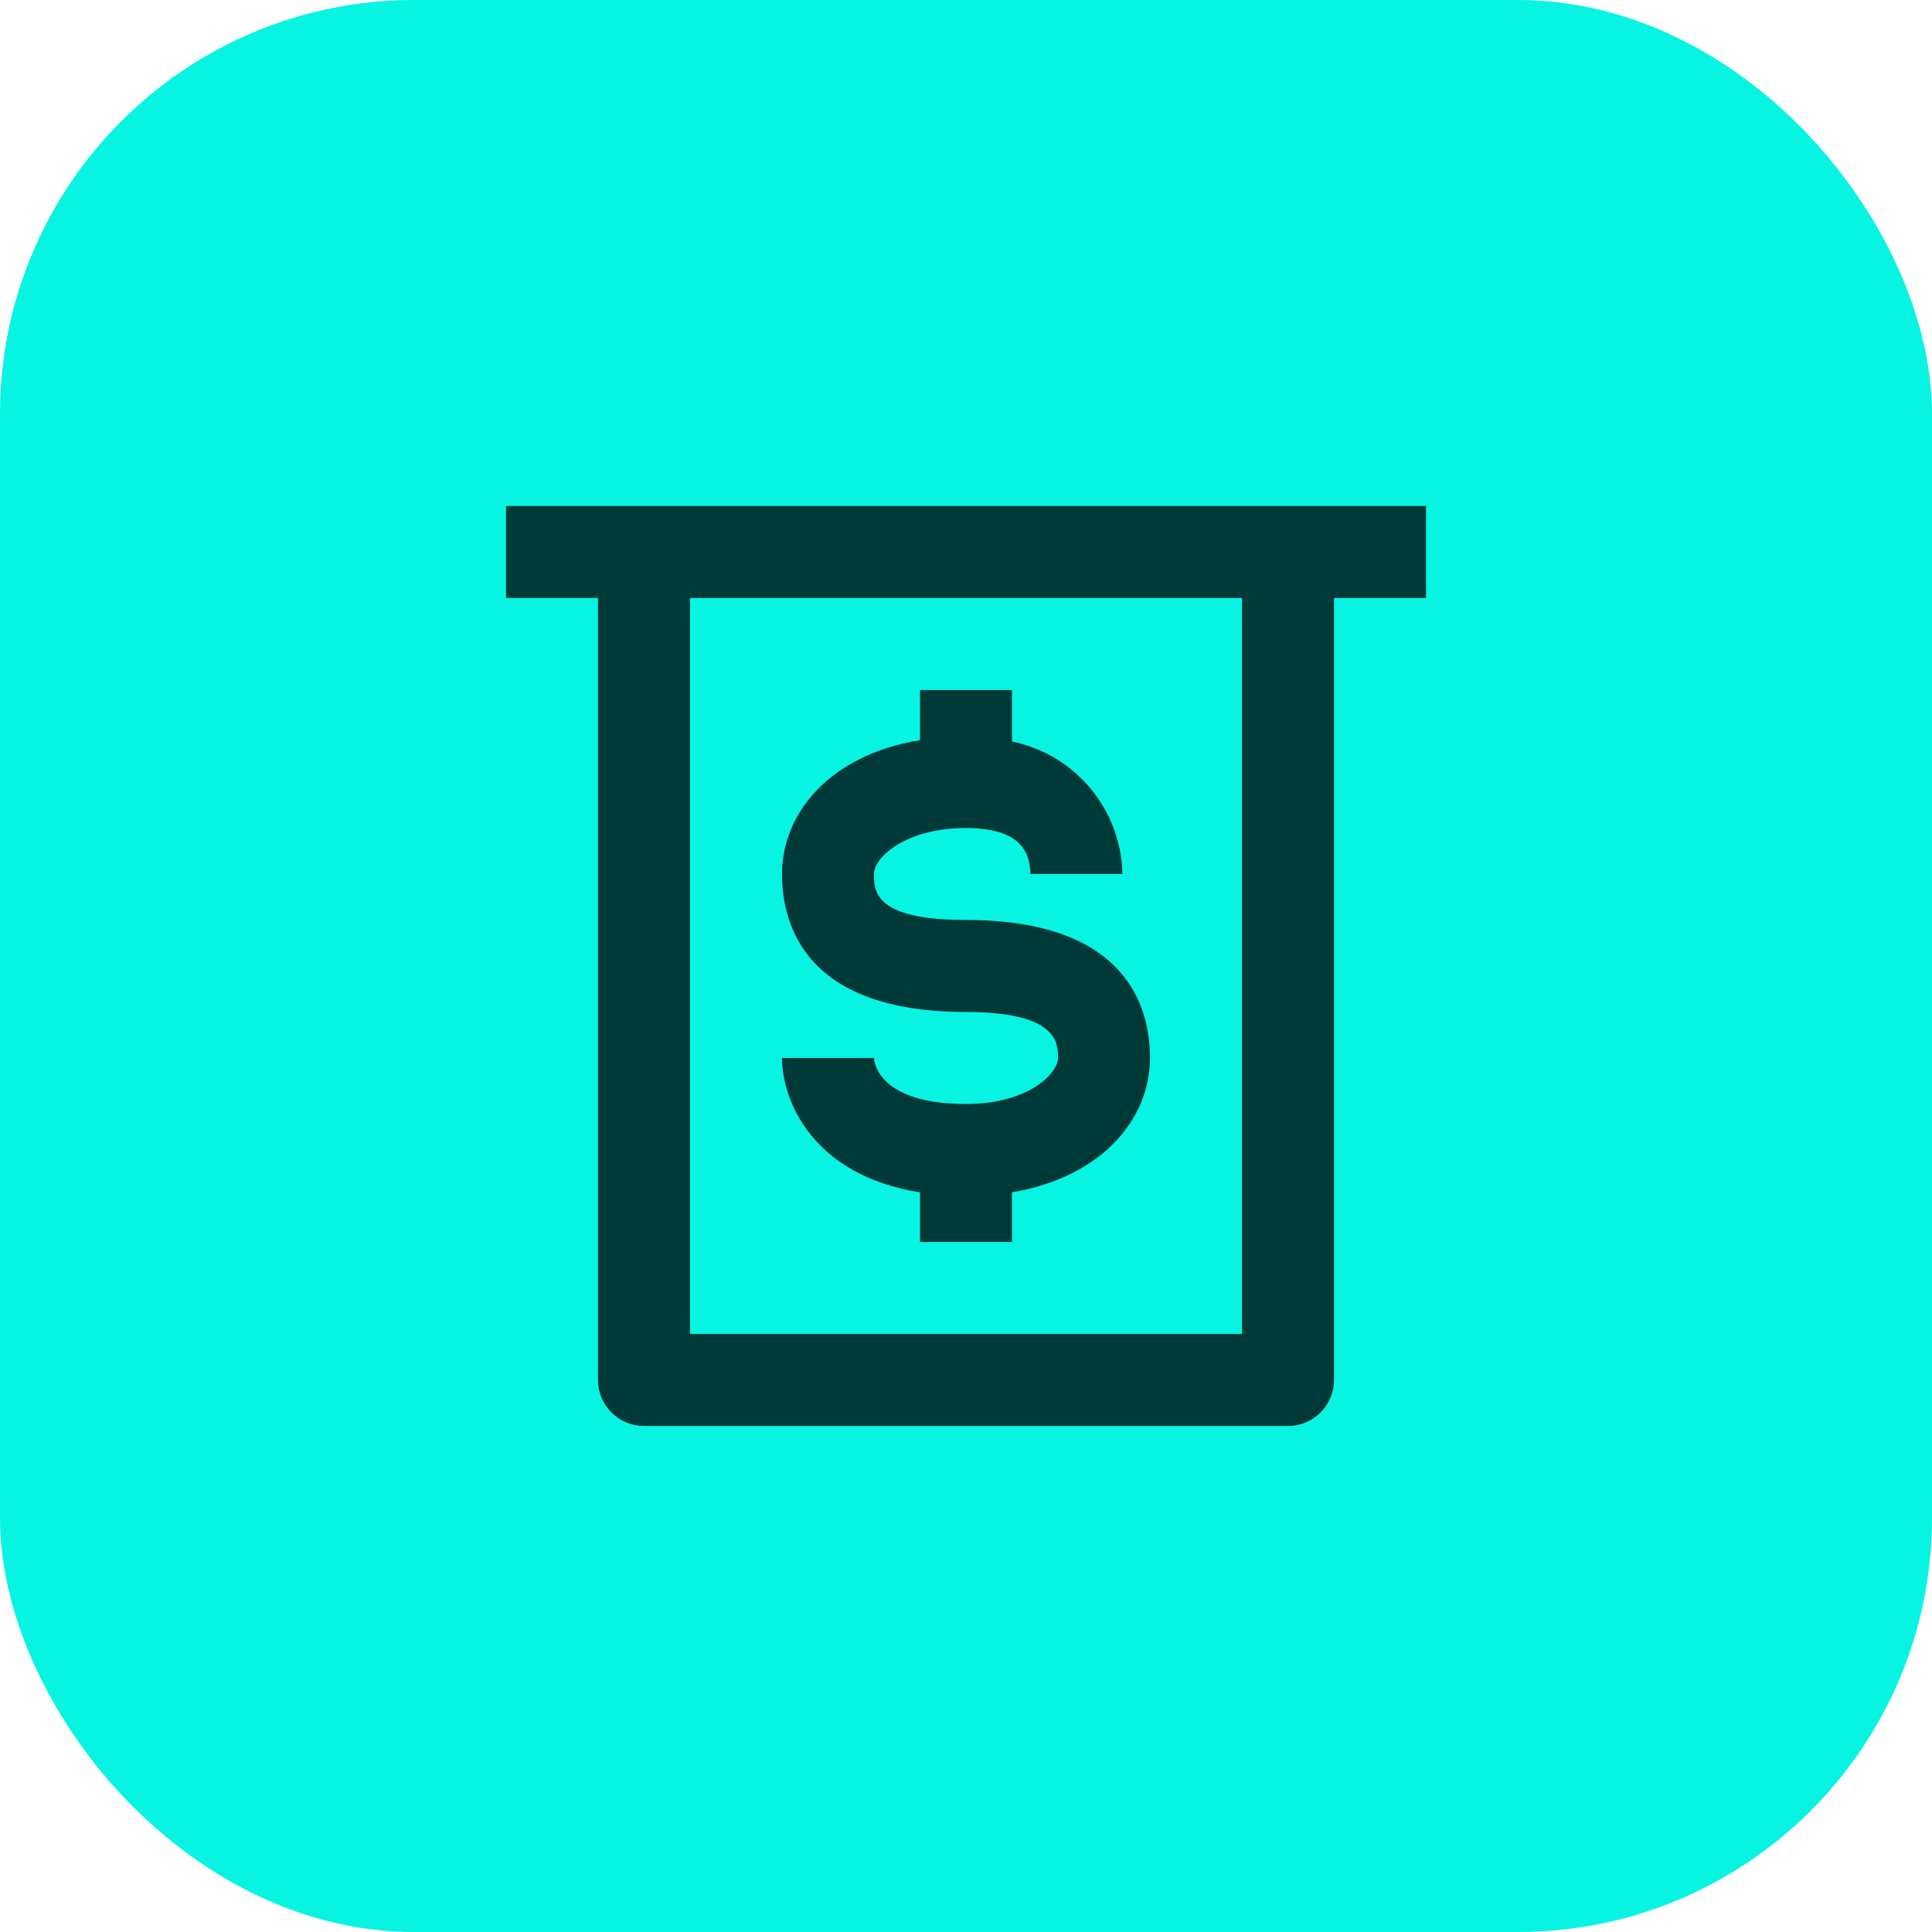 <svg width="56" height="56" viewBox="0 0 56 56" fill="none" xmlns="http://www.w3.org/2000/svg">
<rect width="56" height="56" rx="12" fill="#07F4E2"/>
<path fill-rule="evenodd" clip-rule="evenodd" d="M14.667 14.666H18.667H41.333V17.333H38.667V40C38.667 40.353 38.526 40.693 38.276 40.943C38.026 41.193 37.687 41.333 37.333 41.333H18.667C18.313 41.333 17.974 41.193 17.724 40.943C17.474 40.693 17.333 40.353 17.333 40V17.333H14.667V14.666ZM20 17.333V38.666H36V17.333H20ZM25.333 30.666C25.333 30.853 25.547 32 28 32C29.84 32 30.667 31.093 30.667 30.666C30.667 30.24 30.667 29.333 28 29.333C23.36 29.333 22.667 26.826 22.667 25.333C22.667 23.613 24 21.893 26.667 21.453V20H29.333V21.493C30.224 21.675 31.026 22.154 31.607 22.852C32.189 23.55 32.515 24.425 32.533 25.333H29.867C29.853 24.853 29.733 24 28 24C26.267 24 25.333 24.84 25.333 25.333C25.333 25.826 25.333 26.666 28 26.666C32.64 26.666 33.333 29.173 33.333 30.666C33.333 32.386 32 34.106 29.333 34.56V36H26.667V34.56C23.547 34.066 22.667 31.893 22.667 30.666H25.333Z" fill="#003A38"/>
</svg>
